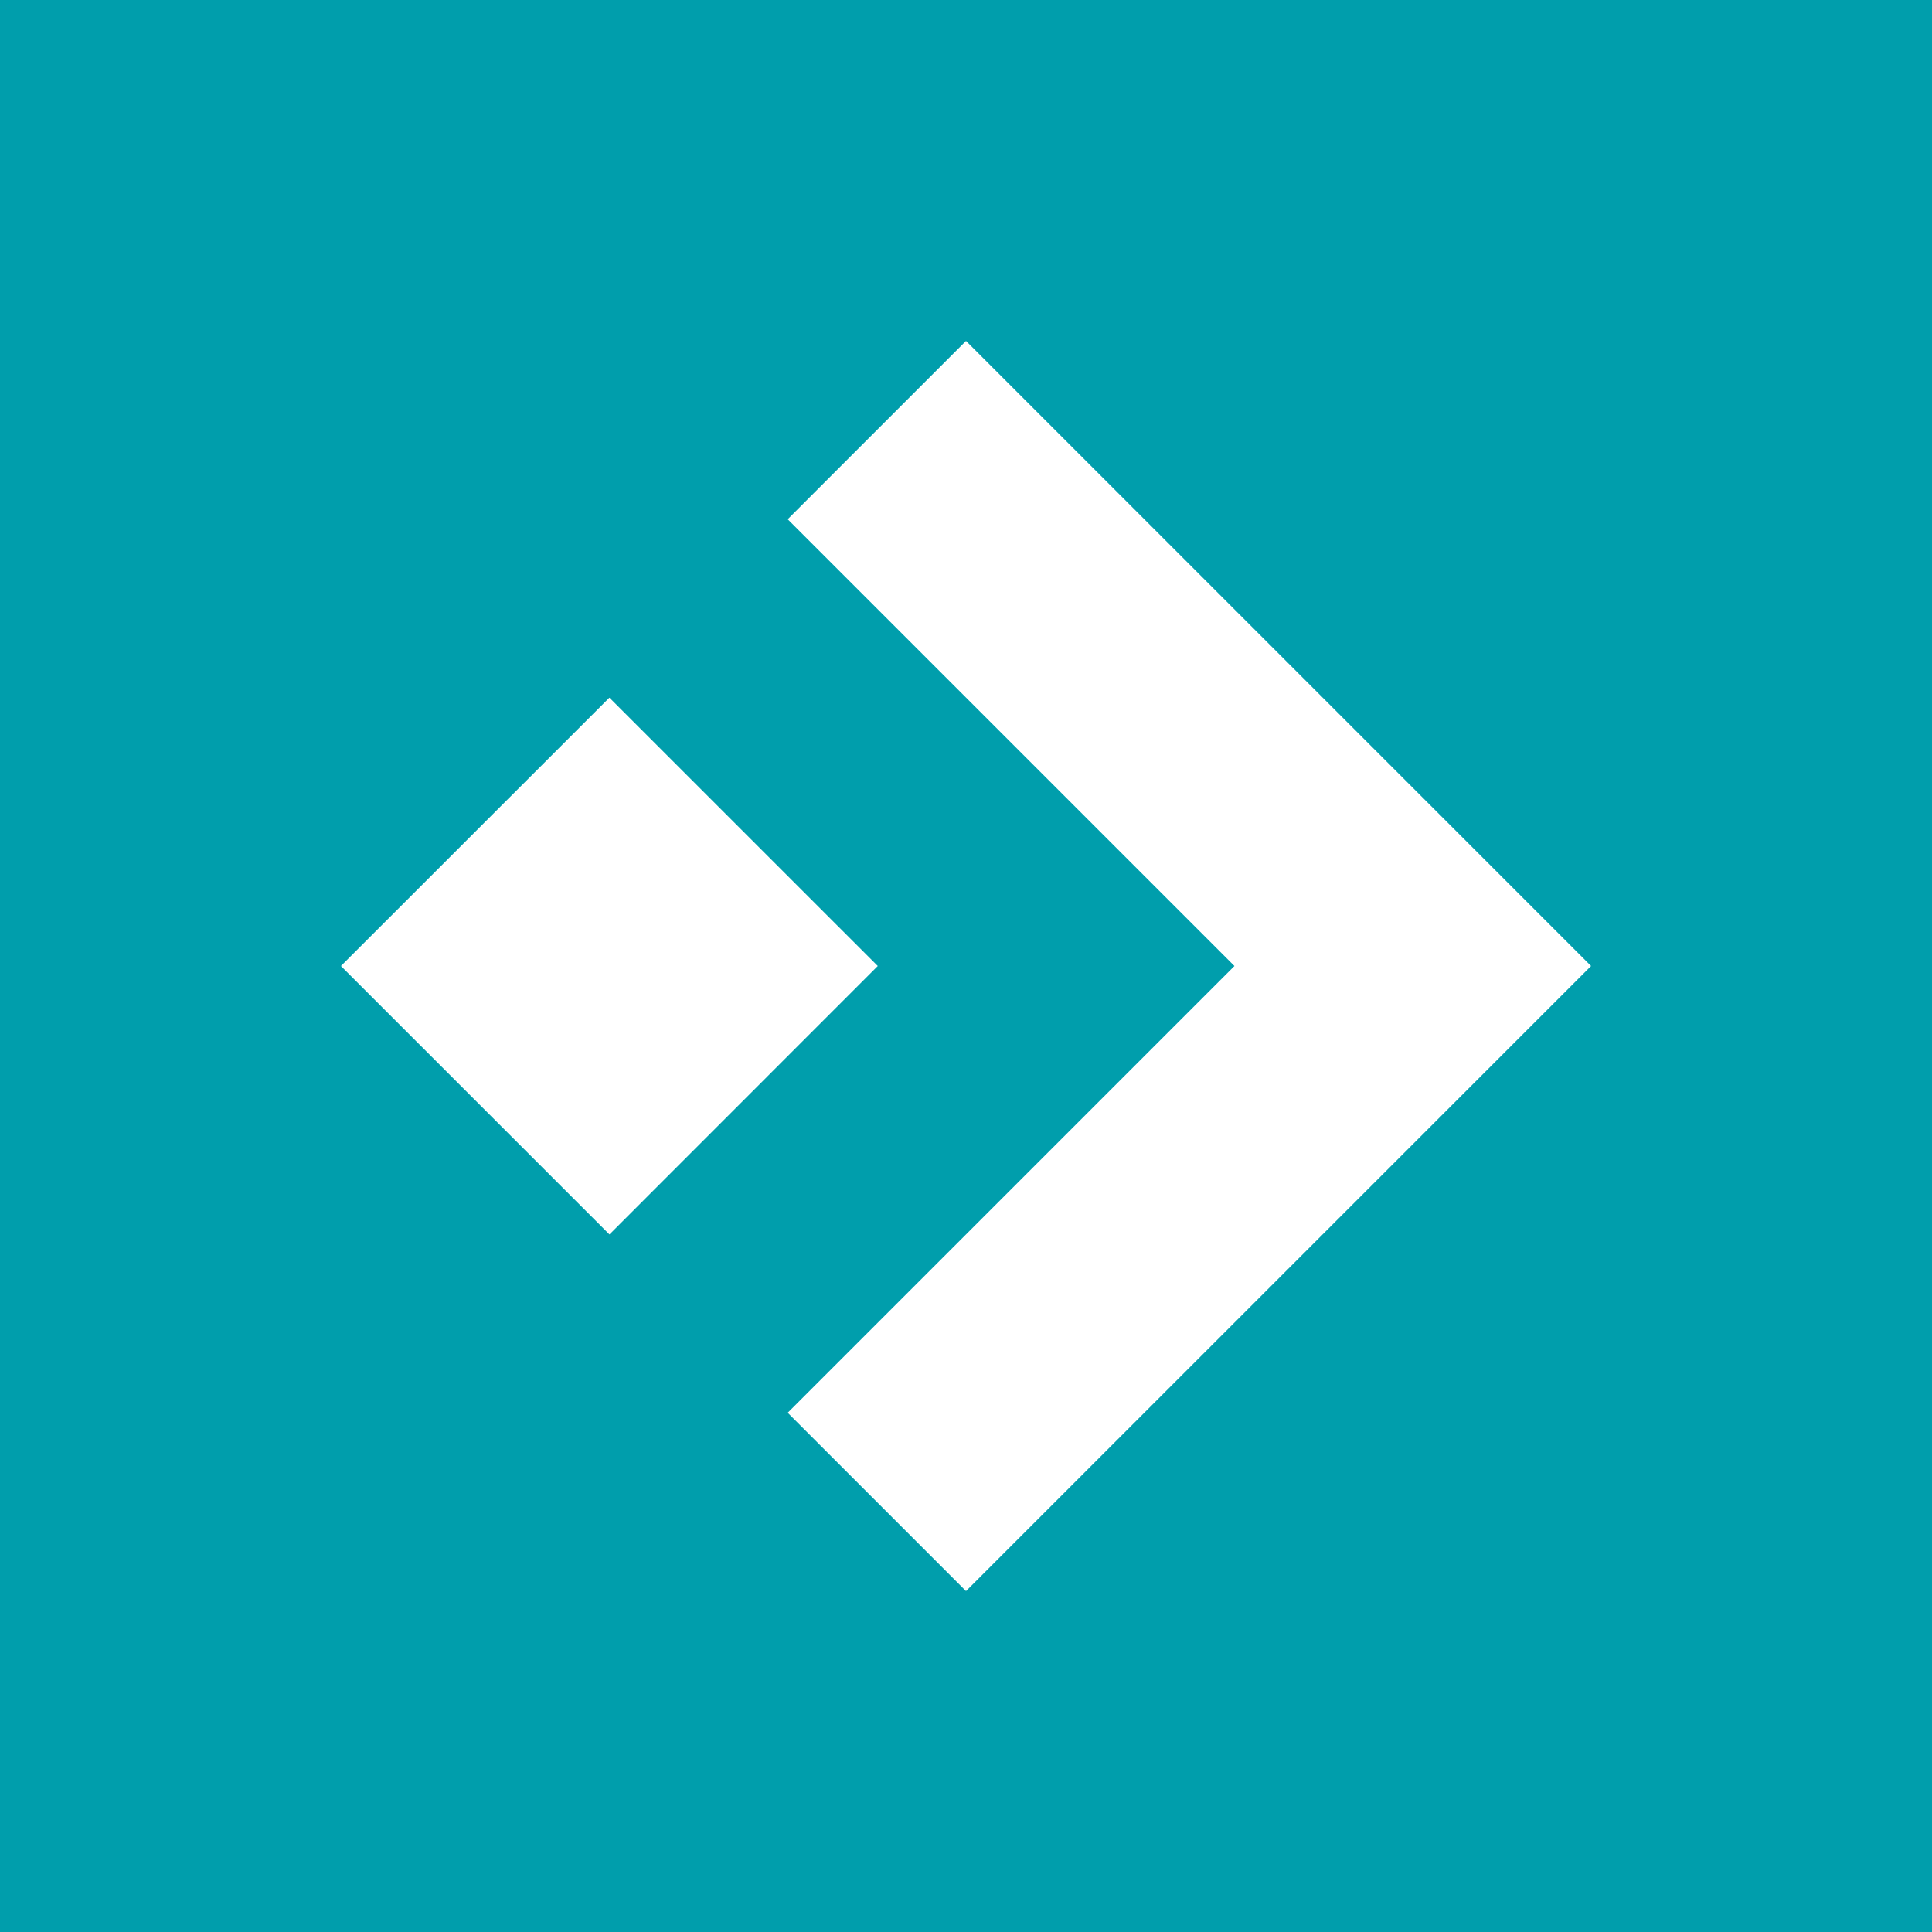 <svg width="34" height="34" viewBox="0 0 34 34" fill="none" xmlns="http://www.w3.org/2000/svg">
<rect x="0" y="0" width="34" height="34" fill="#333333" stroke="none"/>
<rect width="34" height="34" transform="matrix(1 0 0 -1 0 34)" fill="#009EAC"/>
<path d="M17 28L13.862 24.862L21.724 17L13.862 9.138L17 6L28 17L17 28ZM15.447 17L10.725 21.724L6 17L10.724 12.278L15.447 17Z" fill="white"/>
</svg>
